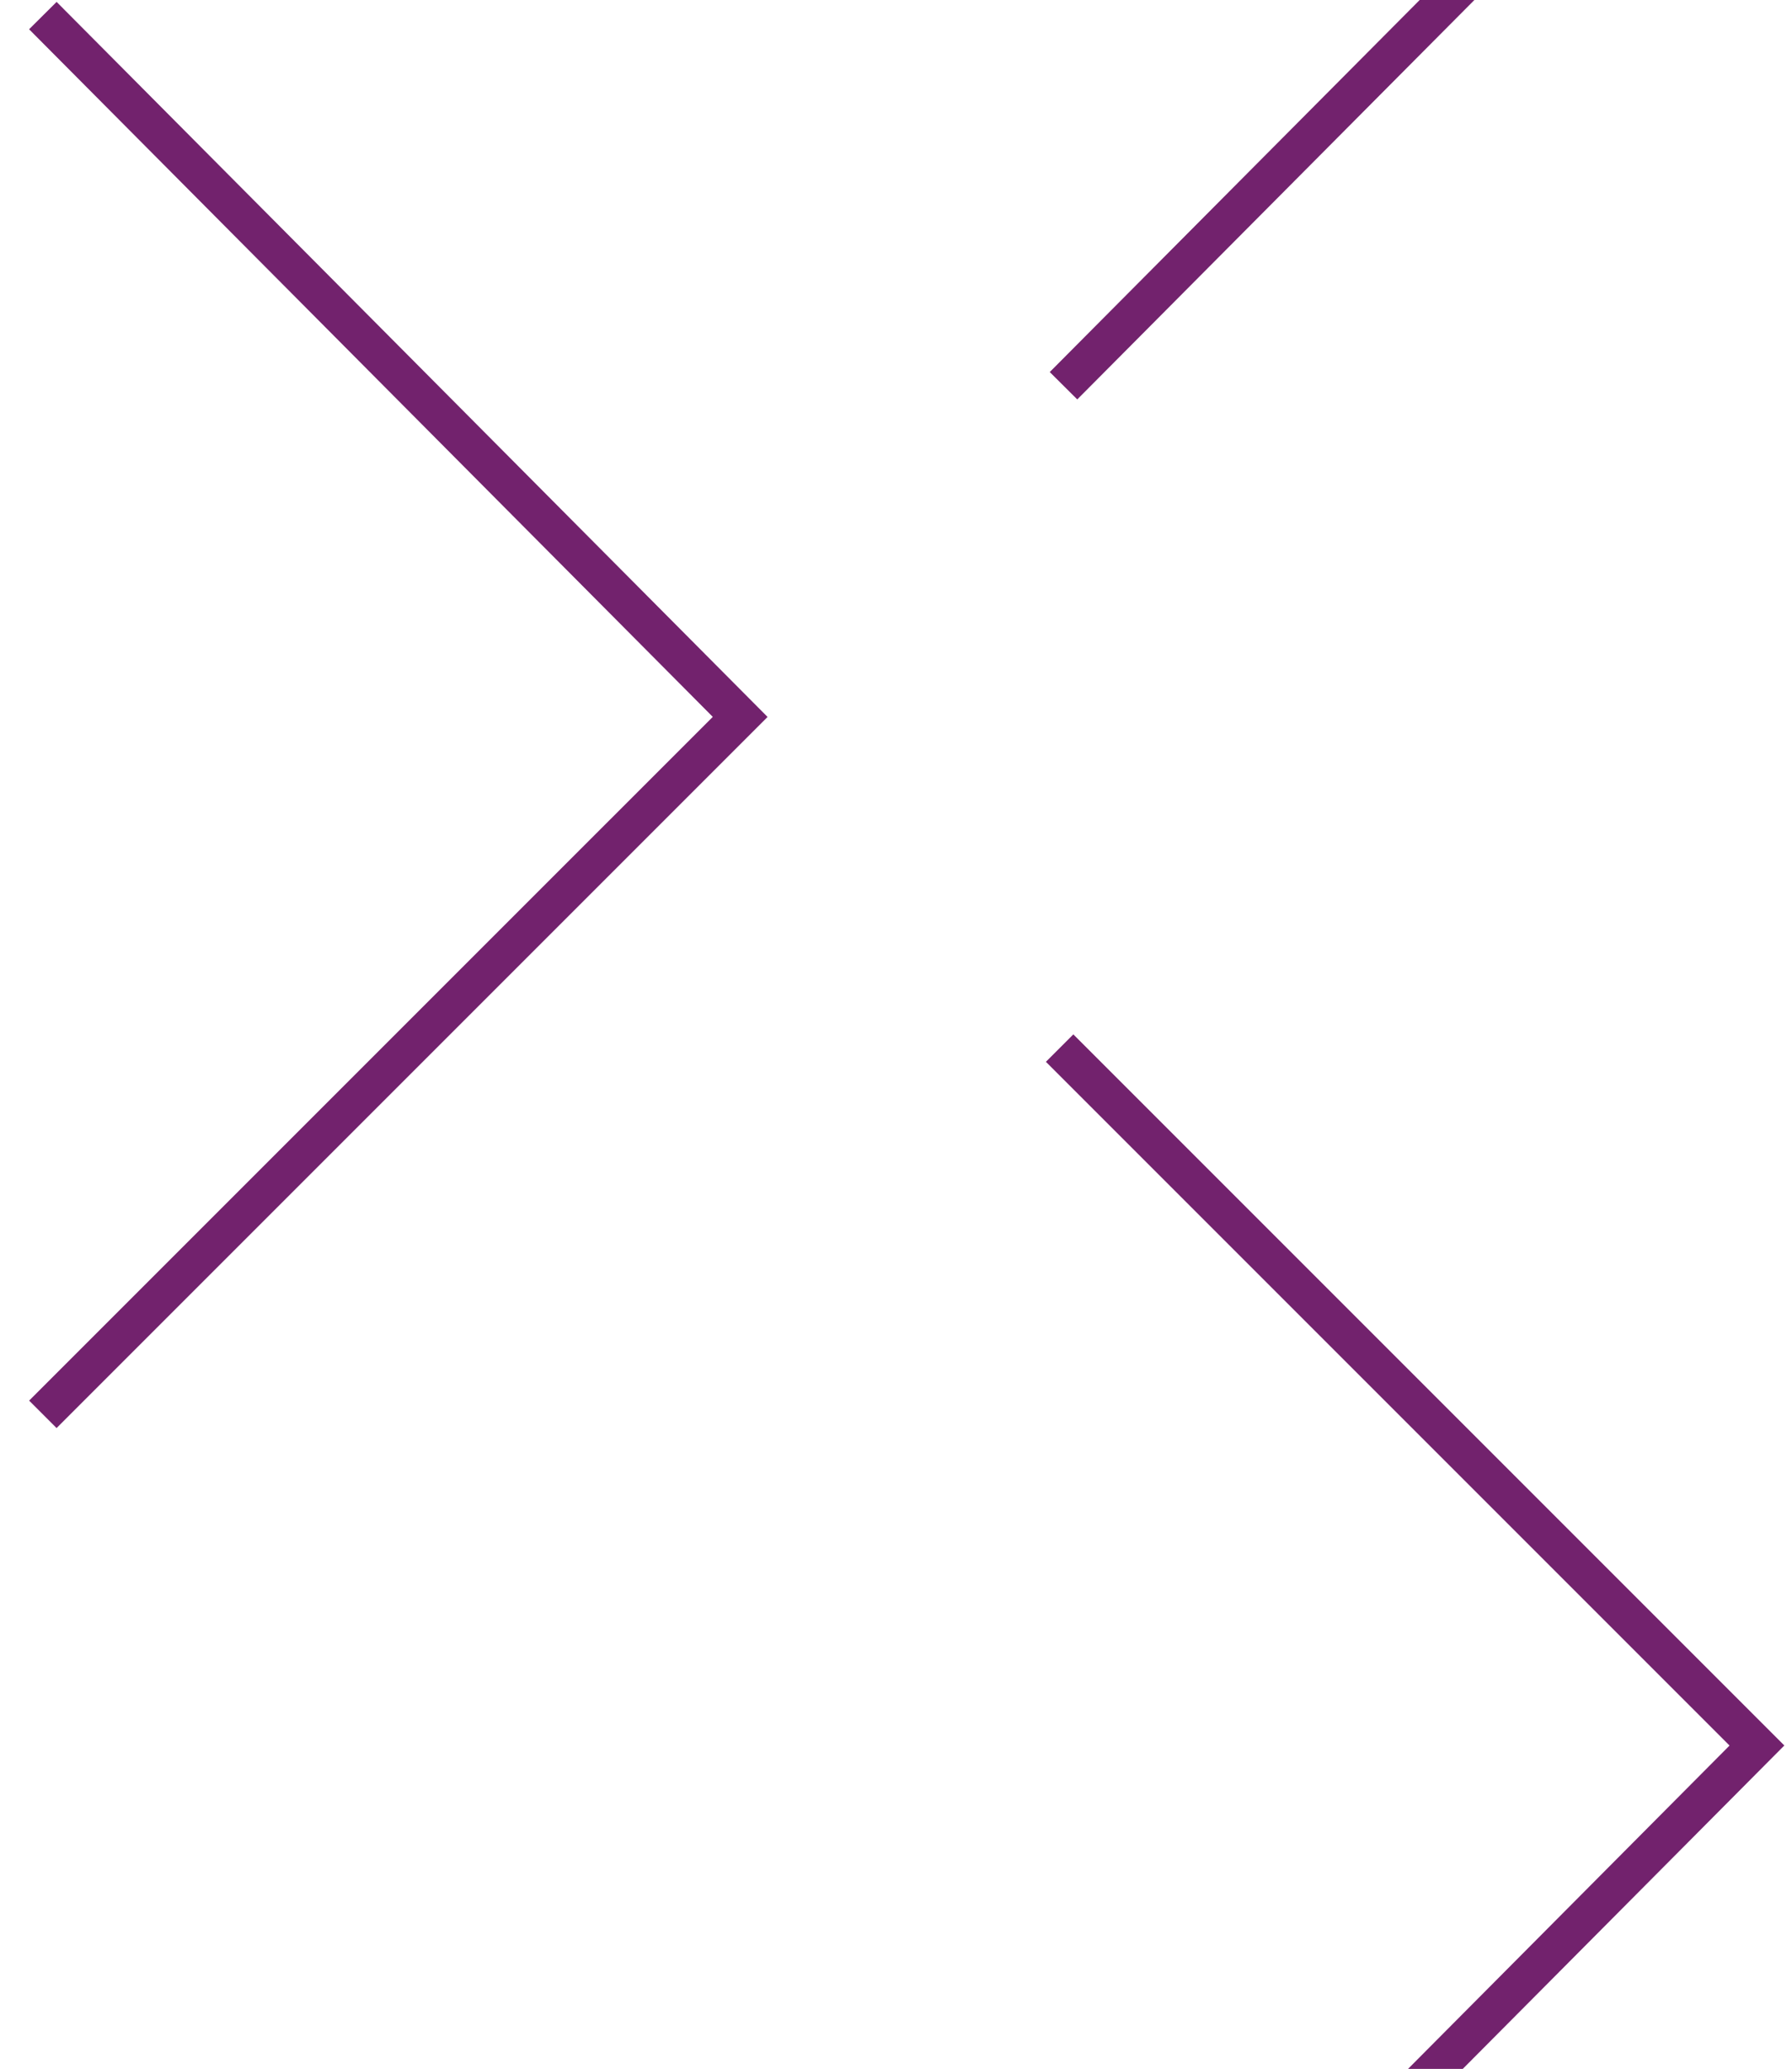 <?xml version="1.0" encoding="utf-8"?>
<!-- Generator: Adobe Illustrator 24.2.3, SVG Export Plug-In . SVG Version: 6.00 Build 0)  -->
<svg version="1.1" id="Layer_1" xmlns="http://www.w3.org/2000/svg" xmlns:xlink="http://www.w3.org/1999/xlink" x="0px" y="0px"
	 viewBox="0 0 46 53.1" style="enable-background:new 0 0 46 53.1;" xml:space="preserve">
<style type="text/css">
	.st0{fill:none;stroke:#72226D;stroke-width:0.996;stroke-miterlimit:3.985;}
</style>
<g id="Symbols">
	<g id="Arrow" transform="translate(1, 0)">
		<polyline id="Path" class="st0" points="0.1,36.3 18,18.4 0.1,0.4 		"/>
	</g>
	<g id="Arrow_1_" transform="translate(1, 0)">
		<polyline id="Path_1_" class="st0" points="26.2,62.8 44.1,44.8 26.2,26.9 		"/>
	</g>
	<g id="Arrow_2_" transform="translate(1, 0)">
		<polyline id="Path_2_" class="st0" points="0.1,90.4 18,72.4 0.1,54.5 		"/>
	</g>
	<g id="Arrow_3_" transform="translate(1, 0)">
		<polyline id="Path_3_" class="st0" points="26.3,9.9 44.2,-8.1 26.3,-26 		"/>
	</g>
</g>
</svg>
